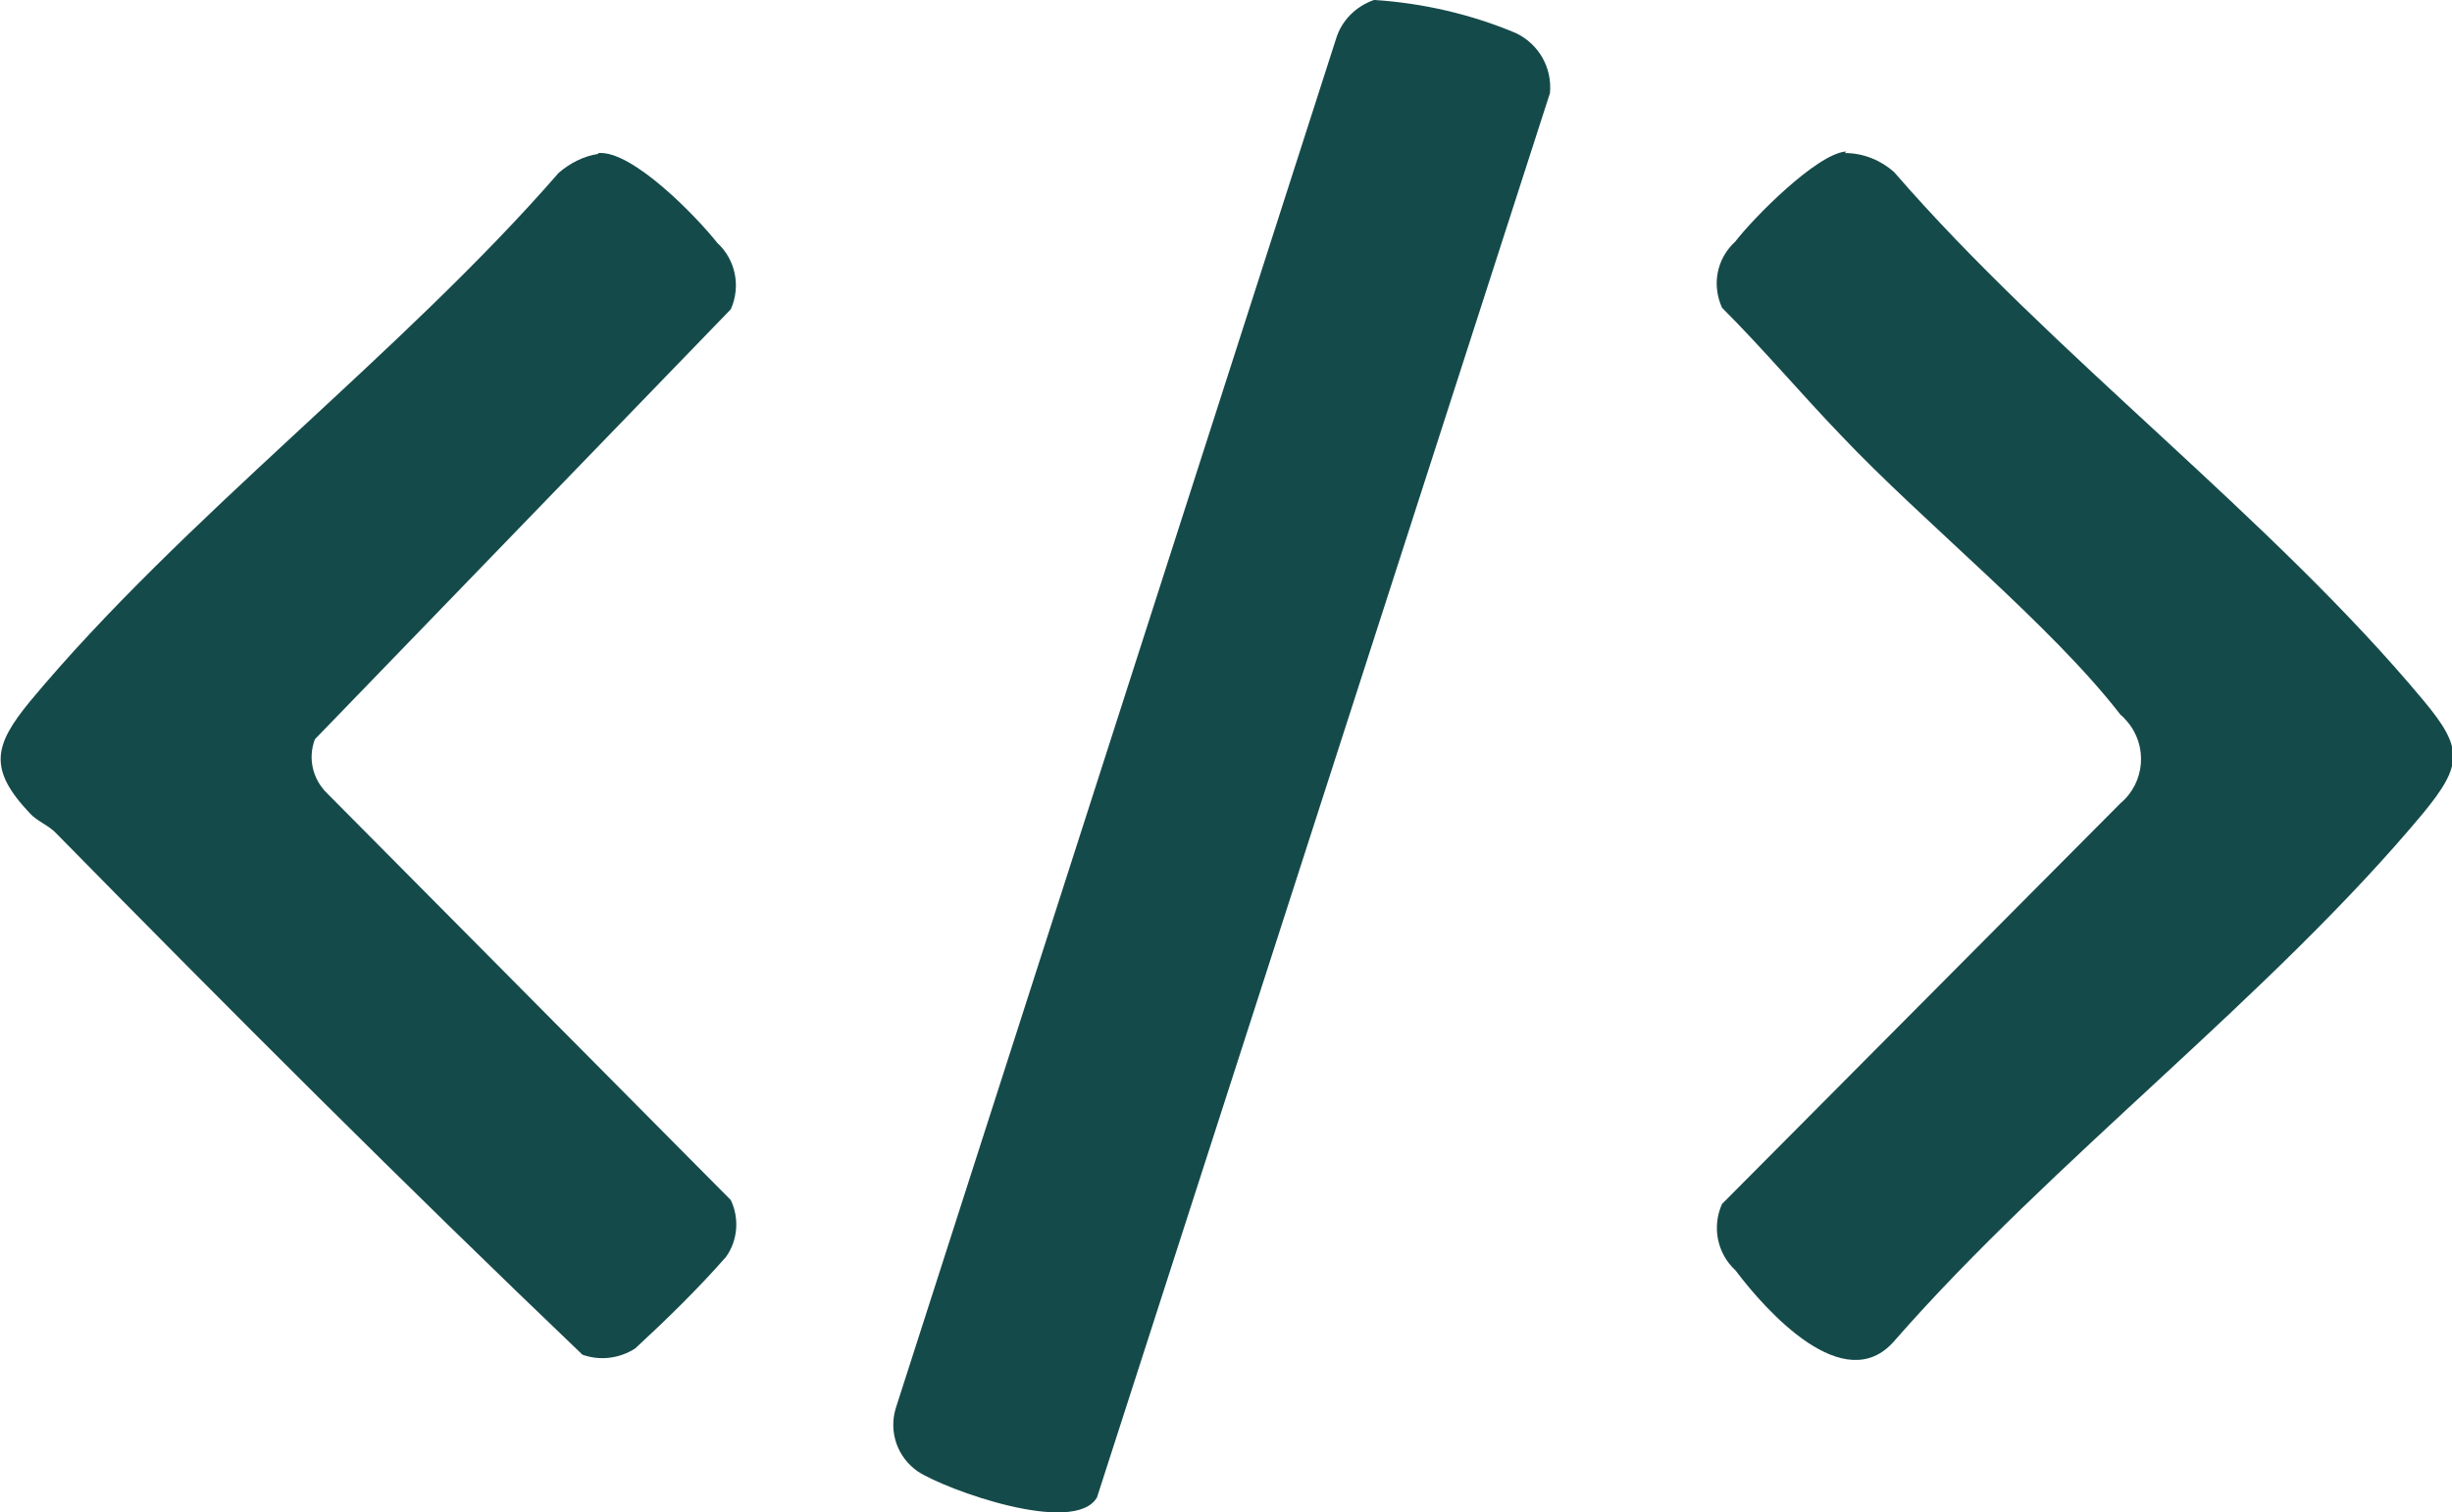 <svg id="Layer_1" xmlns="http://www.w3.org/2000/svg" width="31.07" height="19.17" viewBox="0 0 31.07 19.17"><g id="Layer_1-2-3"><path id="Path_348" d="M23.38,1.94c.23,0,.45.09.62.24,2,2.31,4.78,4.38,6.71,6.7.5.6.5.81,0,1.42-1.93,2.32-4.7,4.4-6.71,6.7-.63.72-1.62-.38-2.01-.9-.23-.21-.3-.55-.17-.84l5.05-5.08c.31-.26.35-.73.08-1.04-.03-.03-.05-.06-.08-.08-.88-1.14-2.5-2.44-3.54-3.54-.51-.53-.99-1.1-1.51-1.62-.13-.29-.07-.62.17-.84.23-.3,1.03-1.11,1.4-1.14h0Z" style="fill:#154a4a;"></path><path id="Path_349" d="M17.42,0c.61.04,1.22.18,1.79.42.29.14.46.44.43.76l-5.74,17.8c-.29.49-1.92-.1-2.27-.33-.26-.18-.37-.5-.28-.8L16.93.49c.07-.23.25-.41.48-.49Z" style="fill:#154a4a;"></path><path id="Path_350" d="M7.58,1.94c.43-.04,1.25.81,1.51,1.14.23.21.3.55.17.84l-5.27,5.45c-.09.24-.03.5.15.68l5.12,5.16c.11.23.09.51-.06.72-.36.41-.75.79-1.15,1.16-.2.13-.45.16-.67.08-2.25-2.15-4.47-4.37-6.66-6.6-.1-.11-.25-.16-.34-.26-.53-.56-.46-.86,0-1.42,1.93-2.32,4.7-4.4,6.7-6.7.14-.12.31-.21.5-.24h0Z" style="fill:#154a4a;"></path></g></svg>